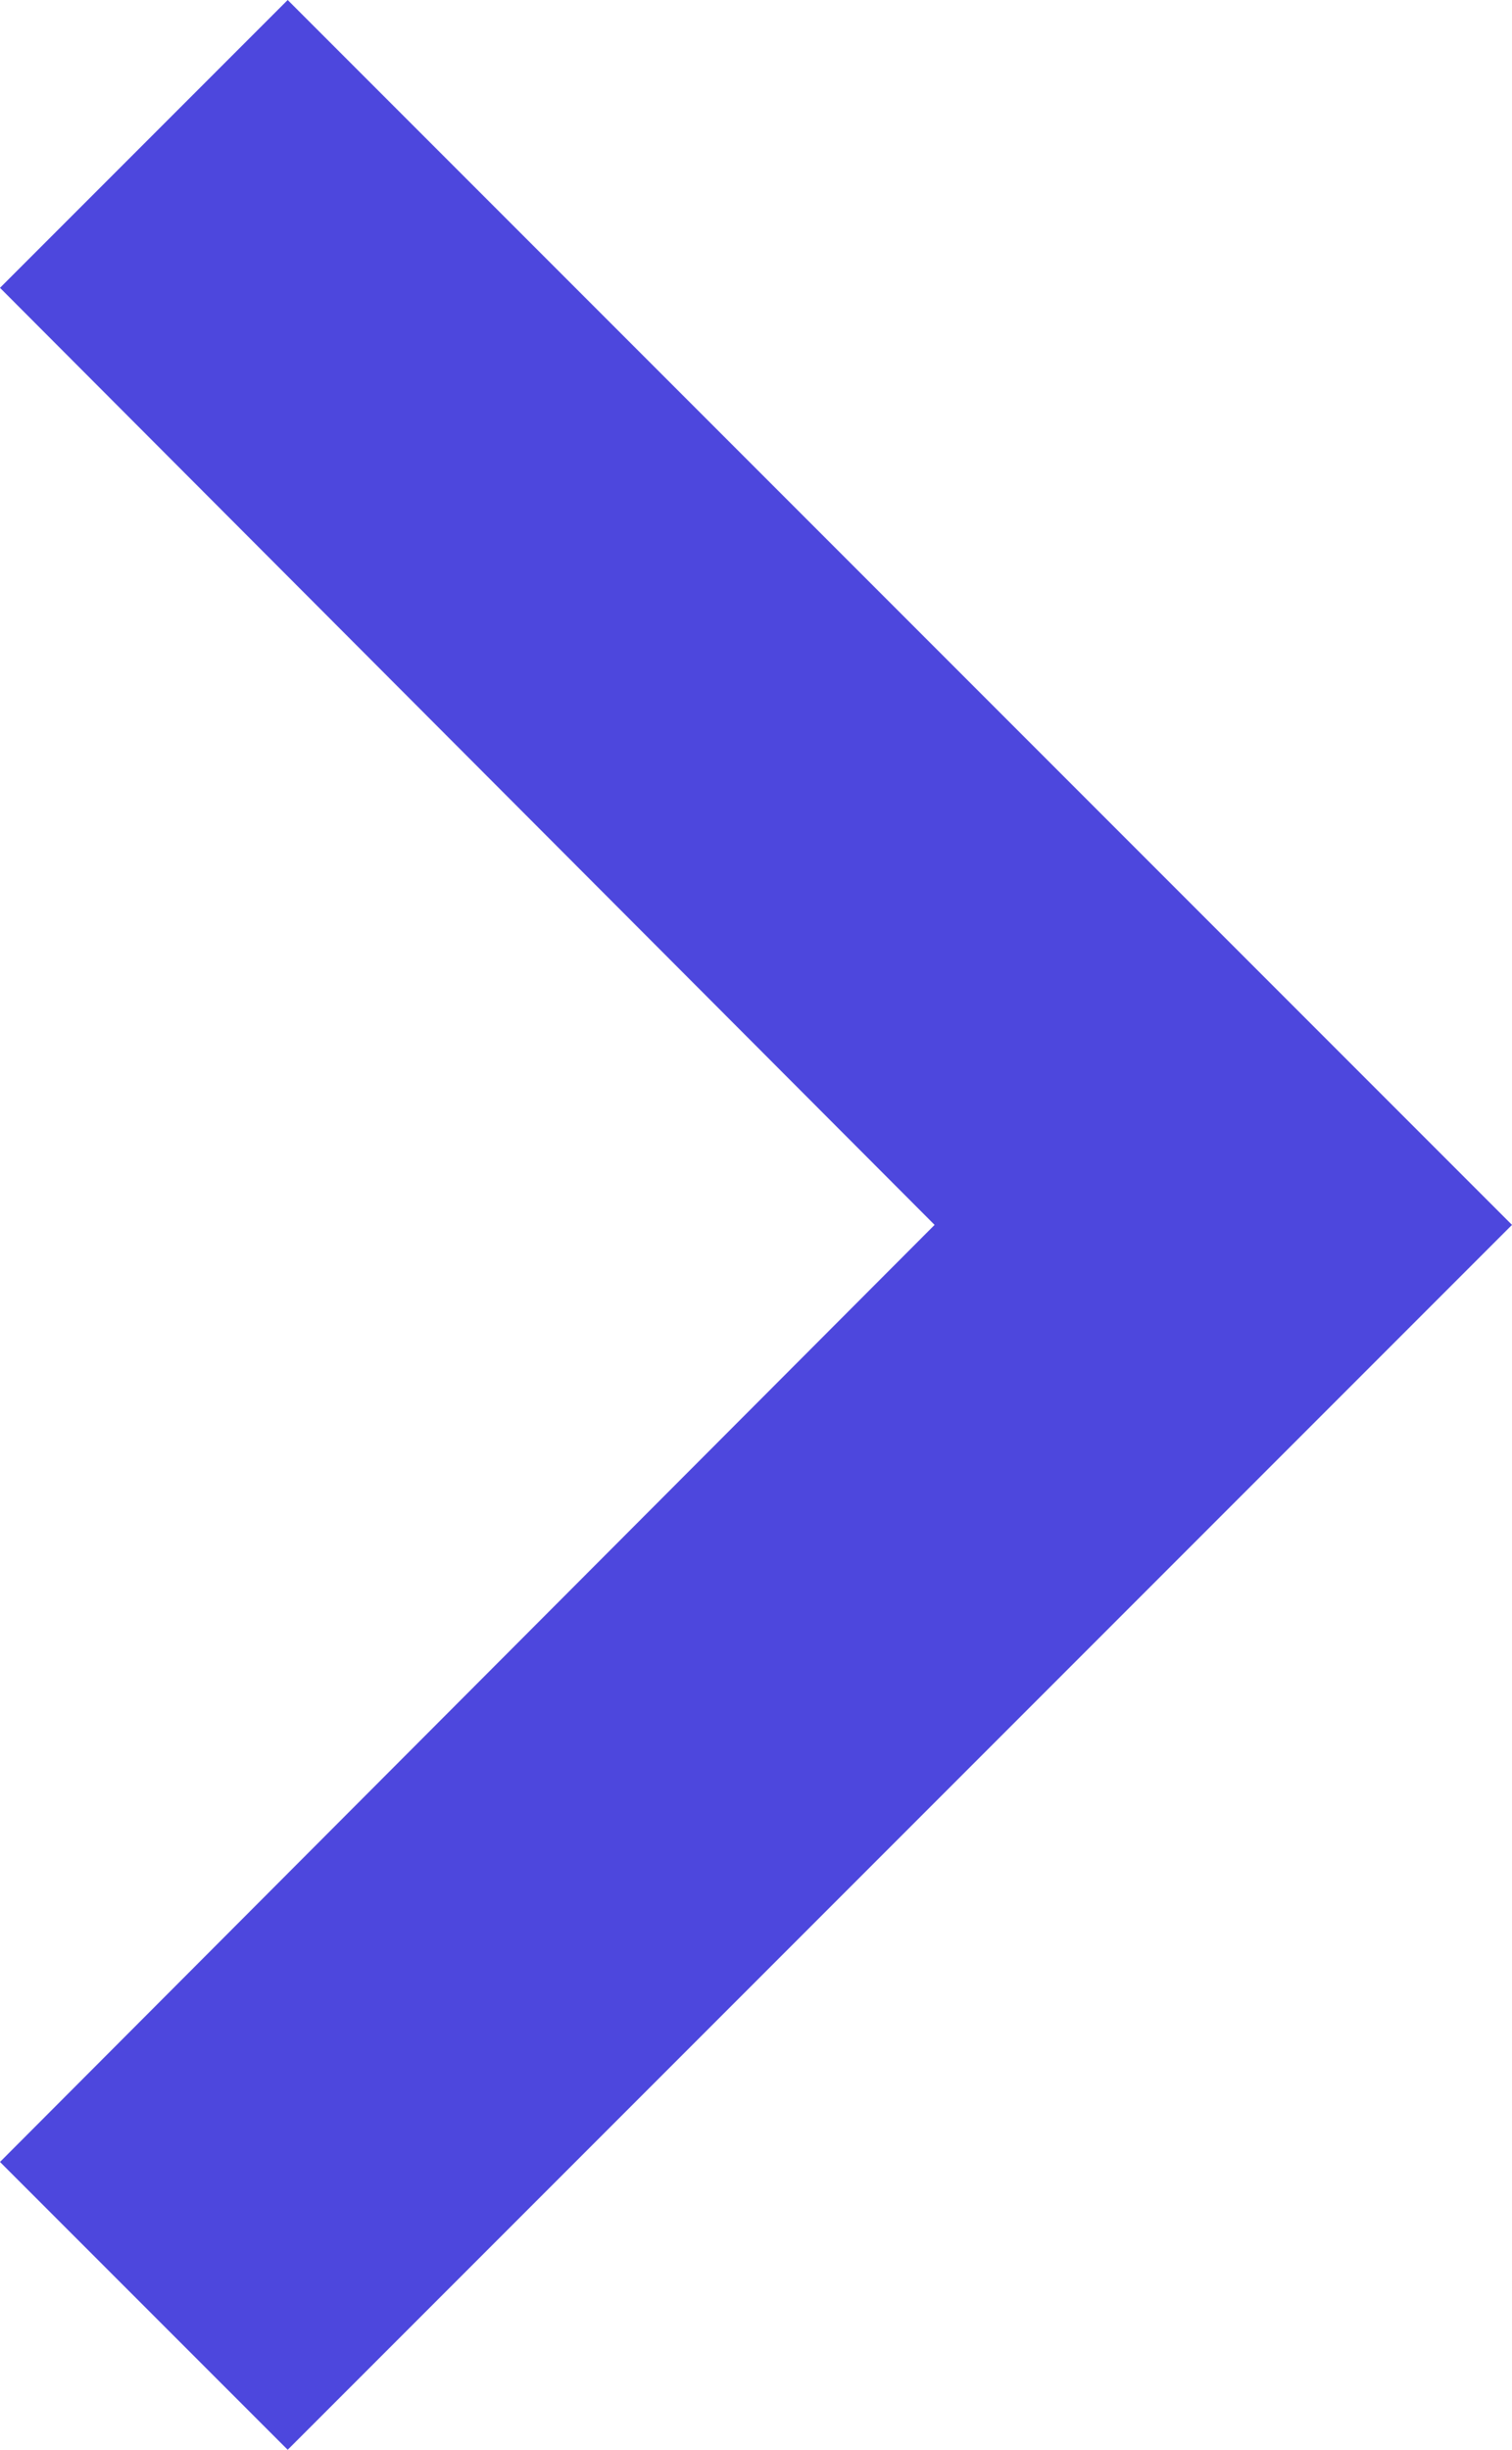 <svg xmlns="http://www.w3.org/2000/svg" width="14.227" height="23.04" viewBox="0 0 14.227 23.04">
  <path id="Shape" d="M20.333,0,11.52,8.794,2.707,0,0,2.707l11.52,11.52L23.04,2.707Z" transform="translate(0 23.04) rotate(-90)" fill="#4d47dd"/>
</svg>
